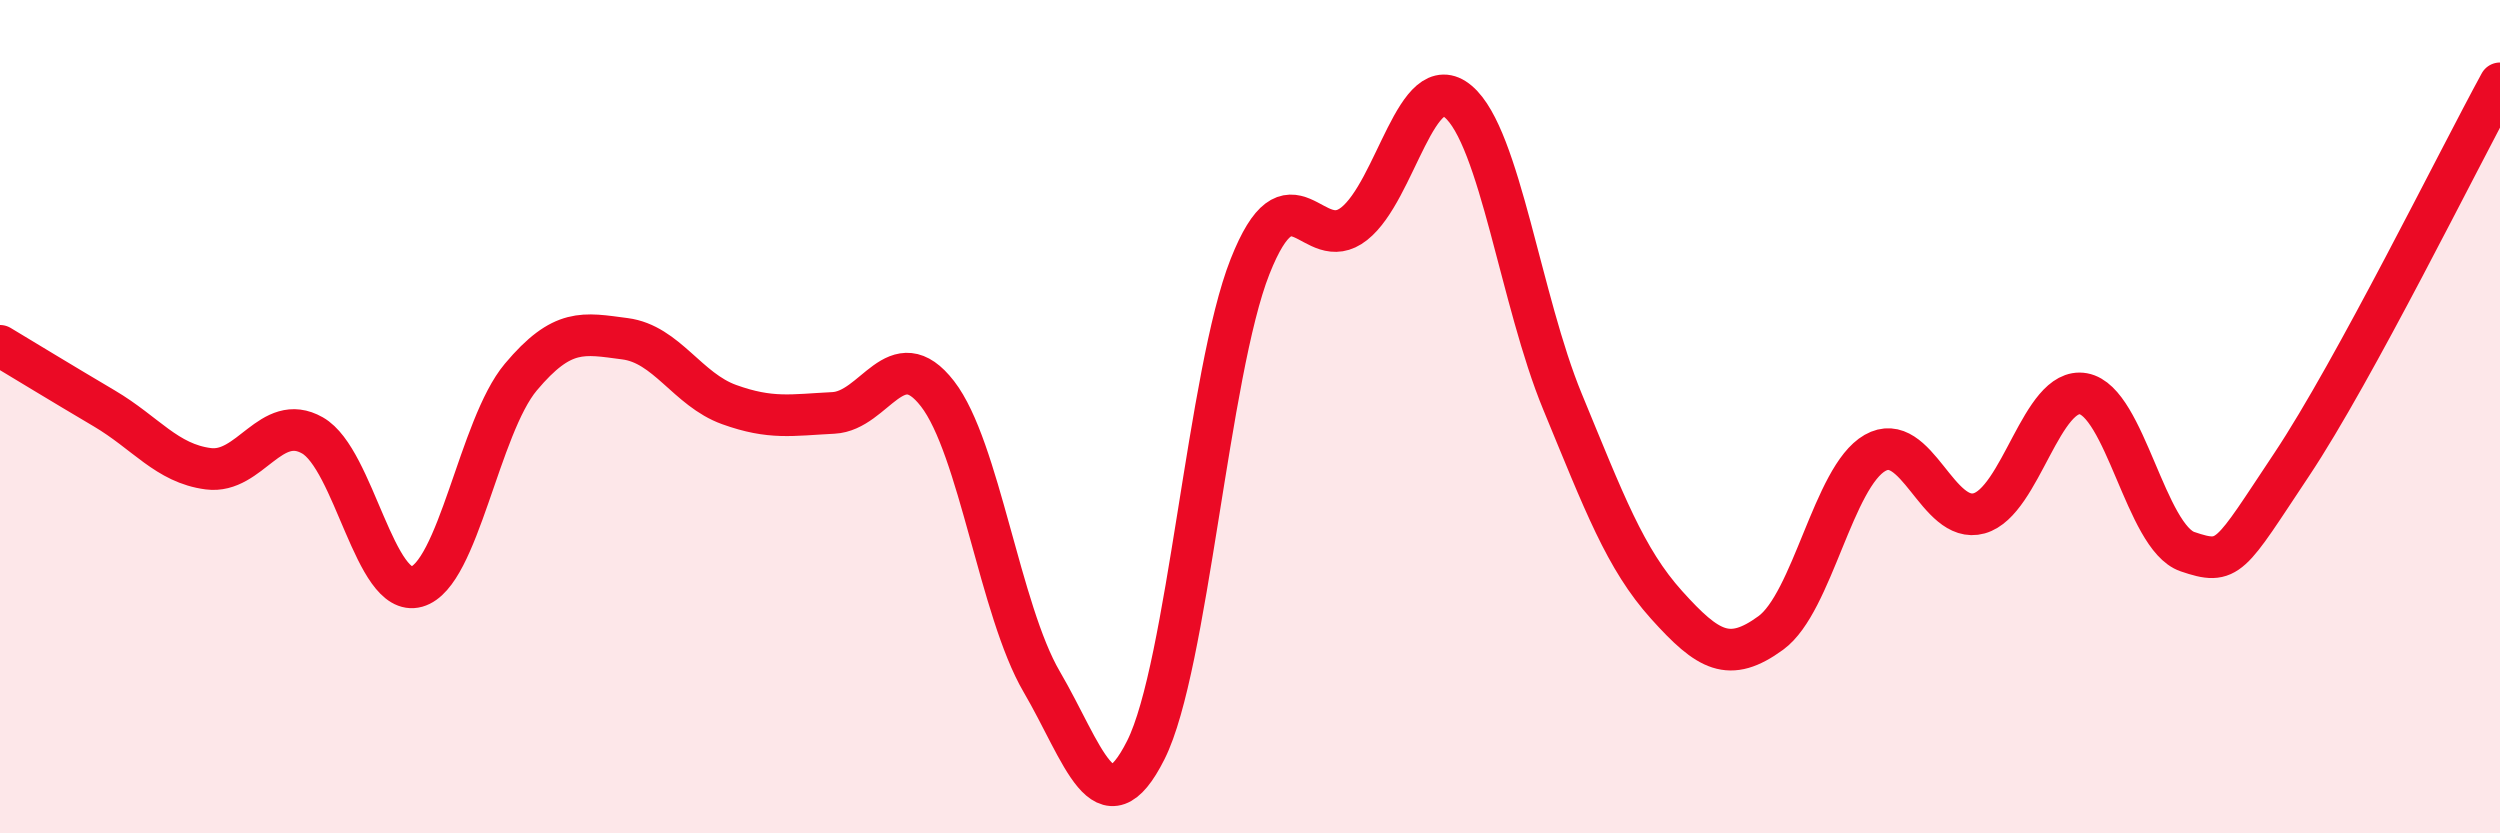 
    <svg width="60" height="20" viewBox="0 0 60 20" xmlns="http://www.w3.org/2000/svg">
      <path
        d="M 0,8.3 C 0.5,8.6 1.5,9.21 2.5,9.8 C 3.5,10.39 4,11.12 5,11.25 C 6,11.38 6.5,9.88 7.5,10.45 C 8.5,11.02 9,14.36 10,14.08 C 11,13.8 11.5,10.24 12.5,9.05 C 13.5,7.86 14,8 15,8.13 C 16,8.26 16.5,9.35 17.5,9.71 C 18.5,10.07 19,9.96 20,9.91 C 21,9.86 21.5,8.16 22.5,9.45 C 23.5,10.74 24,14.65 25,16.36 C 26,18.07 26.5,19.99 27.5,18 C 28.5,16.01 29,8.93 30,6.4 C 31,3.87 31.5,6.16 32.5,5.37 C 33.5,4.58 34,1.59 35,2.44 C 36,3.29 36.5,7.22 37.5,9.64 C 38.5,12.06 39,13.41 40,14.52 C 41,15.63 41.5,15.92 42.5,15.19 C 43.5,14.46 44,11.44 45,10.87 C 46,10.3 46.5,12.6 47.5,12.32 C 48.5,12.04 49,9.27 50,9.45 C 51,9.63 51.5,12.9 52.5,13.24 C 53.5,13.58 53.5,13.4 55,11.15 C 56.5,8.9 59,3.83 60,2L60 20L0 20Z"
        fill="#EB0A25"
        opacity="0.1"
        stroke-linecap="round"
        stroke-linejoin="round"
      />
      <path
        d="M 0,8.3 C 0.5,8.6 1.5,9.21 2.5,9.8 C 3.5,10.39 4,11.12 5,11.25 C 6,11.38 6.5,9.88 7.5,10.45 C 8.5,11.02 9,14.36 10,14.08 C 11,13.8 11.5,10.24 12.5,9.05 C 13.5,7.86 14,8 15,8.13 C 16,8.26 16.5,9.35 17.5,9.71 C 18.5,10.07 19,9.96 20,9.91 C 21,9.86 21.5,8.16 22.5,9.45 C 23.5,10.74 24,14.65 25,16.36 C 26,18.07 26.5,19.99 27.5,18 C 28.5,16.01 29,8.93 30,6.4 C 31,3.87 31.5,6.16 32.5,5.37 C 33.5,4.58 34,1.59 35,2.44 C 36,3.29 36.5,7.22 37.5,9.64 C 38.5,12.06 39,13.41 40,14.52 C 41,15.63 41.5,15.92 42.5,15.19 C 43.5,14.46 44,11.44 45,10.87 C 46,10.3 46.5,12.6 47.5,12.32 C 48.5,12.04 49,9.27 50,9.45 C 51,9.63 51.5,12.9 52.5,13.24 C 53.5,13.58 53.5,13.4 55,11.15 C 56.5,8.9 59,3.83 60,2"
        stroke="#EB0A25"
        stroke-width="1"
        fill="none"
        stroke-linecap="round"
        stroke-linejoin="round"
      />
    </svg>
  